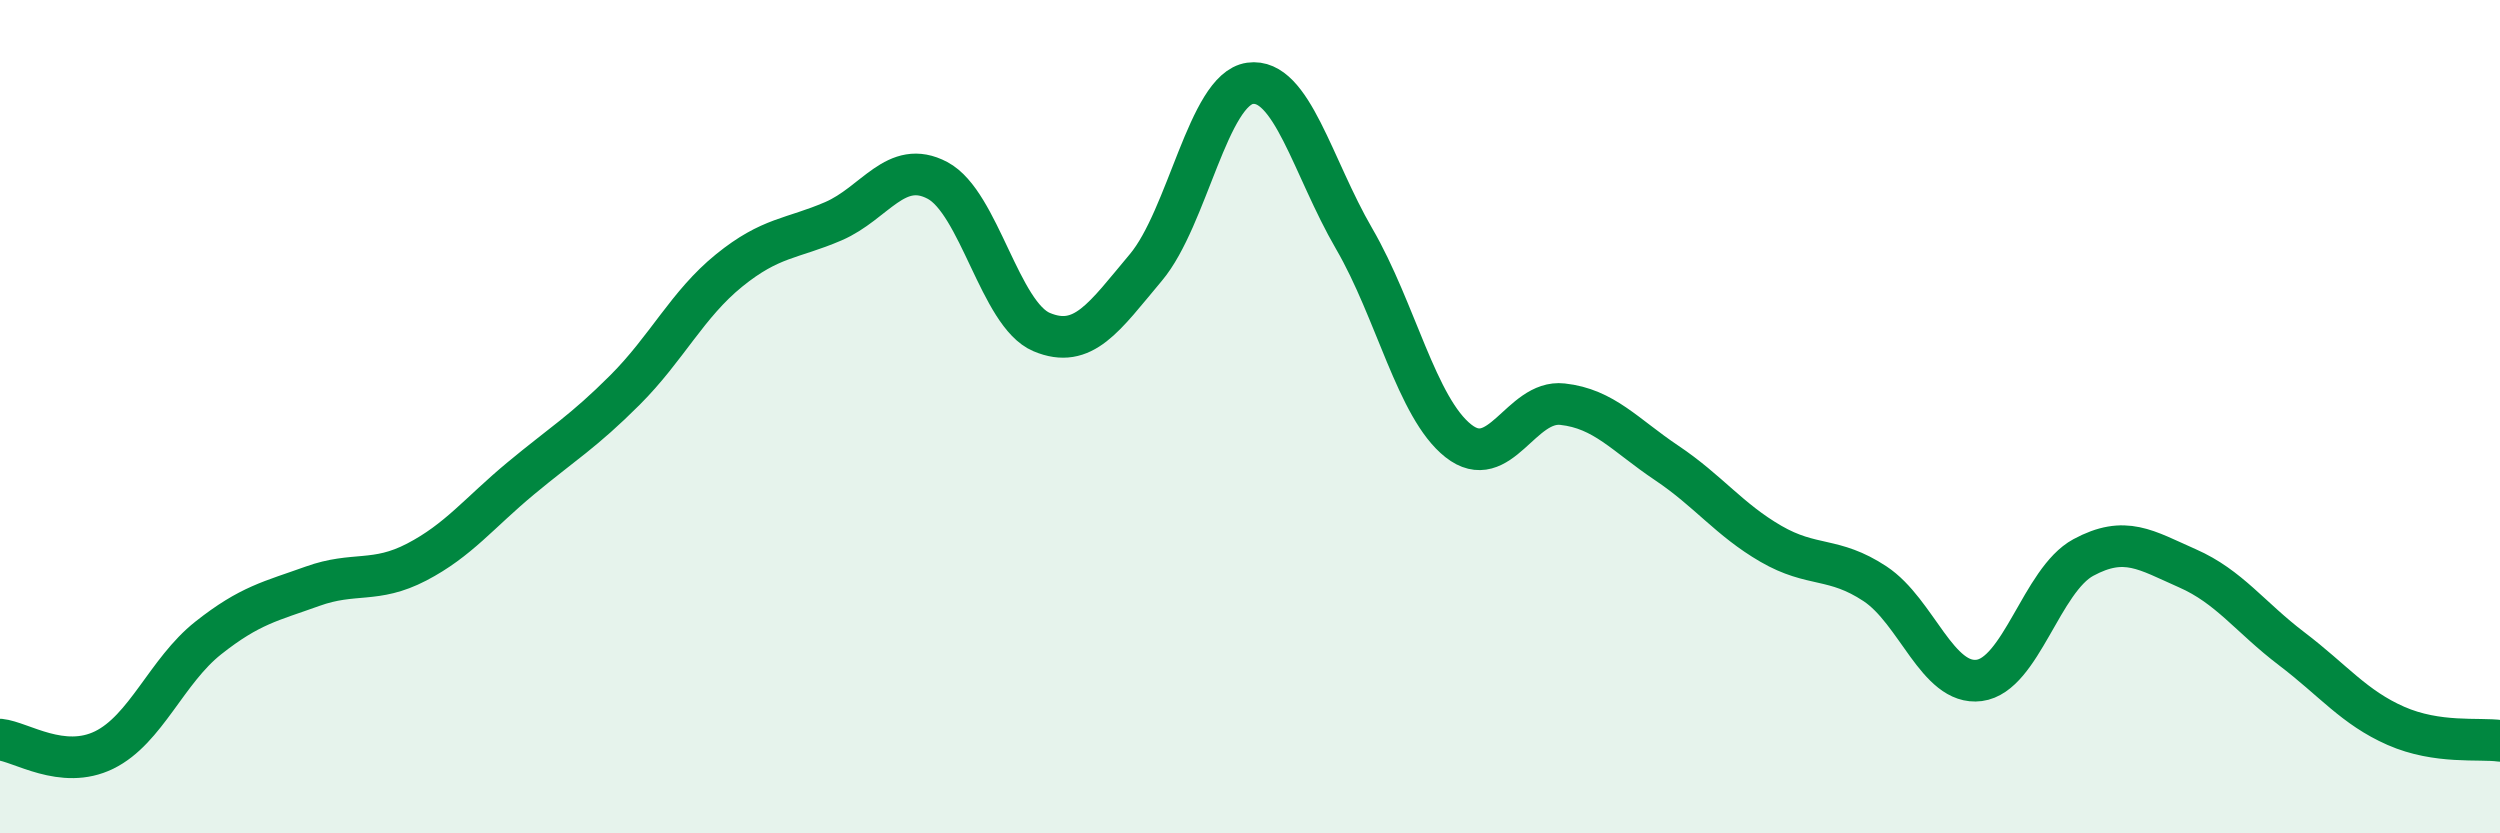 
    <svg width="60" height="20" viewBox="0 0 60 20" xmlns="http://www.w3.org/2000/svg">
      <path
        d="M 0,17.75 C 0.5,17.8 1.5,18.49 2.5,18 C 3.5,17.51 4,16.1 5,15.31 C 6,14.52 6.5,14.43 7.5,14.07 C 8.5,13.71 9,14.01 10,13.49 C 11,12.97 11.5,12.31 12.5,11.48 C 13.5,10.65 14,10.36 15,9.36 C 16,8.36 16.5,7.3 17.5,6.49 C 18.5,5.68 19,5.74 20,5.31 C 21,4.88 21.5,3.8 22.5,4.33 C 23.5,4.86 24,7.55 25,7.97 C 26,8.39 26.5,7.61 27.5,6.42 C 28.5,5.23 29,2.14 30,2 C 31,1.86 31.5,4.01 32.5,5.73 C 33.5,7.45 34,9.79 35,10.58 C 36,11.37 36.5,9.59 37.5,9.7 C 38.5,9.81 39,10.44 40,11.11 C 41,11.78 41.5,12.47 42.5,13.05 C 43.5,13.63 44,13.35 45,14.01 C 46,14.67 46.5,16.46 47.5,16.33 C 48.5,16.2 49,13.92 50,13.38 C 51,12.84 51.5,13.2 52.5,13.64 C 53.5,14.08 54,14.81 55,15.57 C 56,16.33 56.5,16.98 57.5,17.42 C 58.5,17.86 59.5,17.71 60,17.78L60 20L0 20Z"
        fill="#008740"
        opacity="0.1"
        stroke-linecap="round"
        stroke-linejoin="round"
      />
      <path
        d="M 0,17.75 C 0.5,17.8 1.5,18.49 2.5,18 C 3.5,17.51 4,16.1 5,15.31 C 6,14.52 6.5,14.43 7.5,14.07 C 8.5,13.71 9,14.01 10,13.49 C 11,12.97 11.5,12.31 12.5,11.48 C 13.5,10.65 14,10.36 15,9.36 C 16,8.36 16.5,7.3 17.5,6.49 C 18.5,5.68 19,5.74 20,5.31 C 21,4.88 21.5,3.8 22.5,4.33 C 23.5,4.86 24,7.55 25,7.97 C 26,8.39 26.5,7.61 27.5,6.42 C 28.5,5.23 29,2.14 30,2 C 31,1.86 31.5,4.01 32.5,5.73 C 33.5,7.45 34,9.79 35,10.58 C 36,11.37 36.5,9.59 37.5,9.7 C 38.5,9.81 39,10.44 40,11.11 C 41,11.78 41.5,12.47 42.5,13.05 C 43.5,13.63 44,13.35 45,14.01 C 46,14.67 46.5,16.46 47.5,16.33 C 48.5,16.2 49,13.92 50,13.38 C 51,12.84 51.5,13.2 52.5,13.64 C 53.5,14.08 54,14.81 55,15.57 C 56,16.33 56.5,16.98 57.5,17.42 C 58.5,17.86 59.5,17.71 60,17.78"
        stroke="#008740"
        stroke-width="1"
        fill="none"
        stroke-linecap="round"
        stroke-linejoin="round"
      />
    </svg>
  